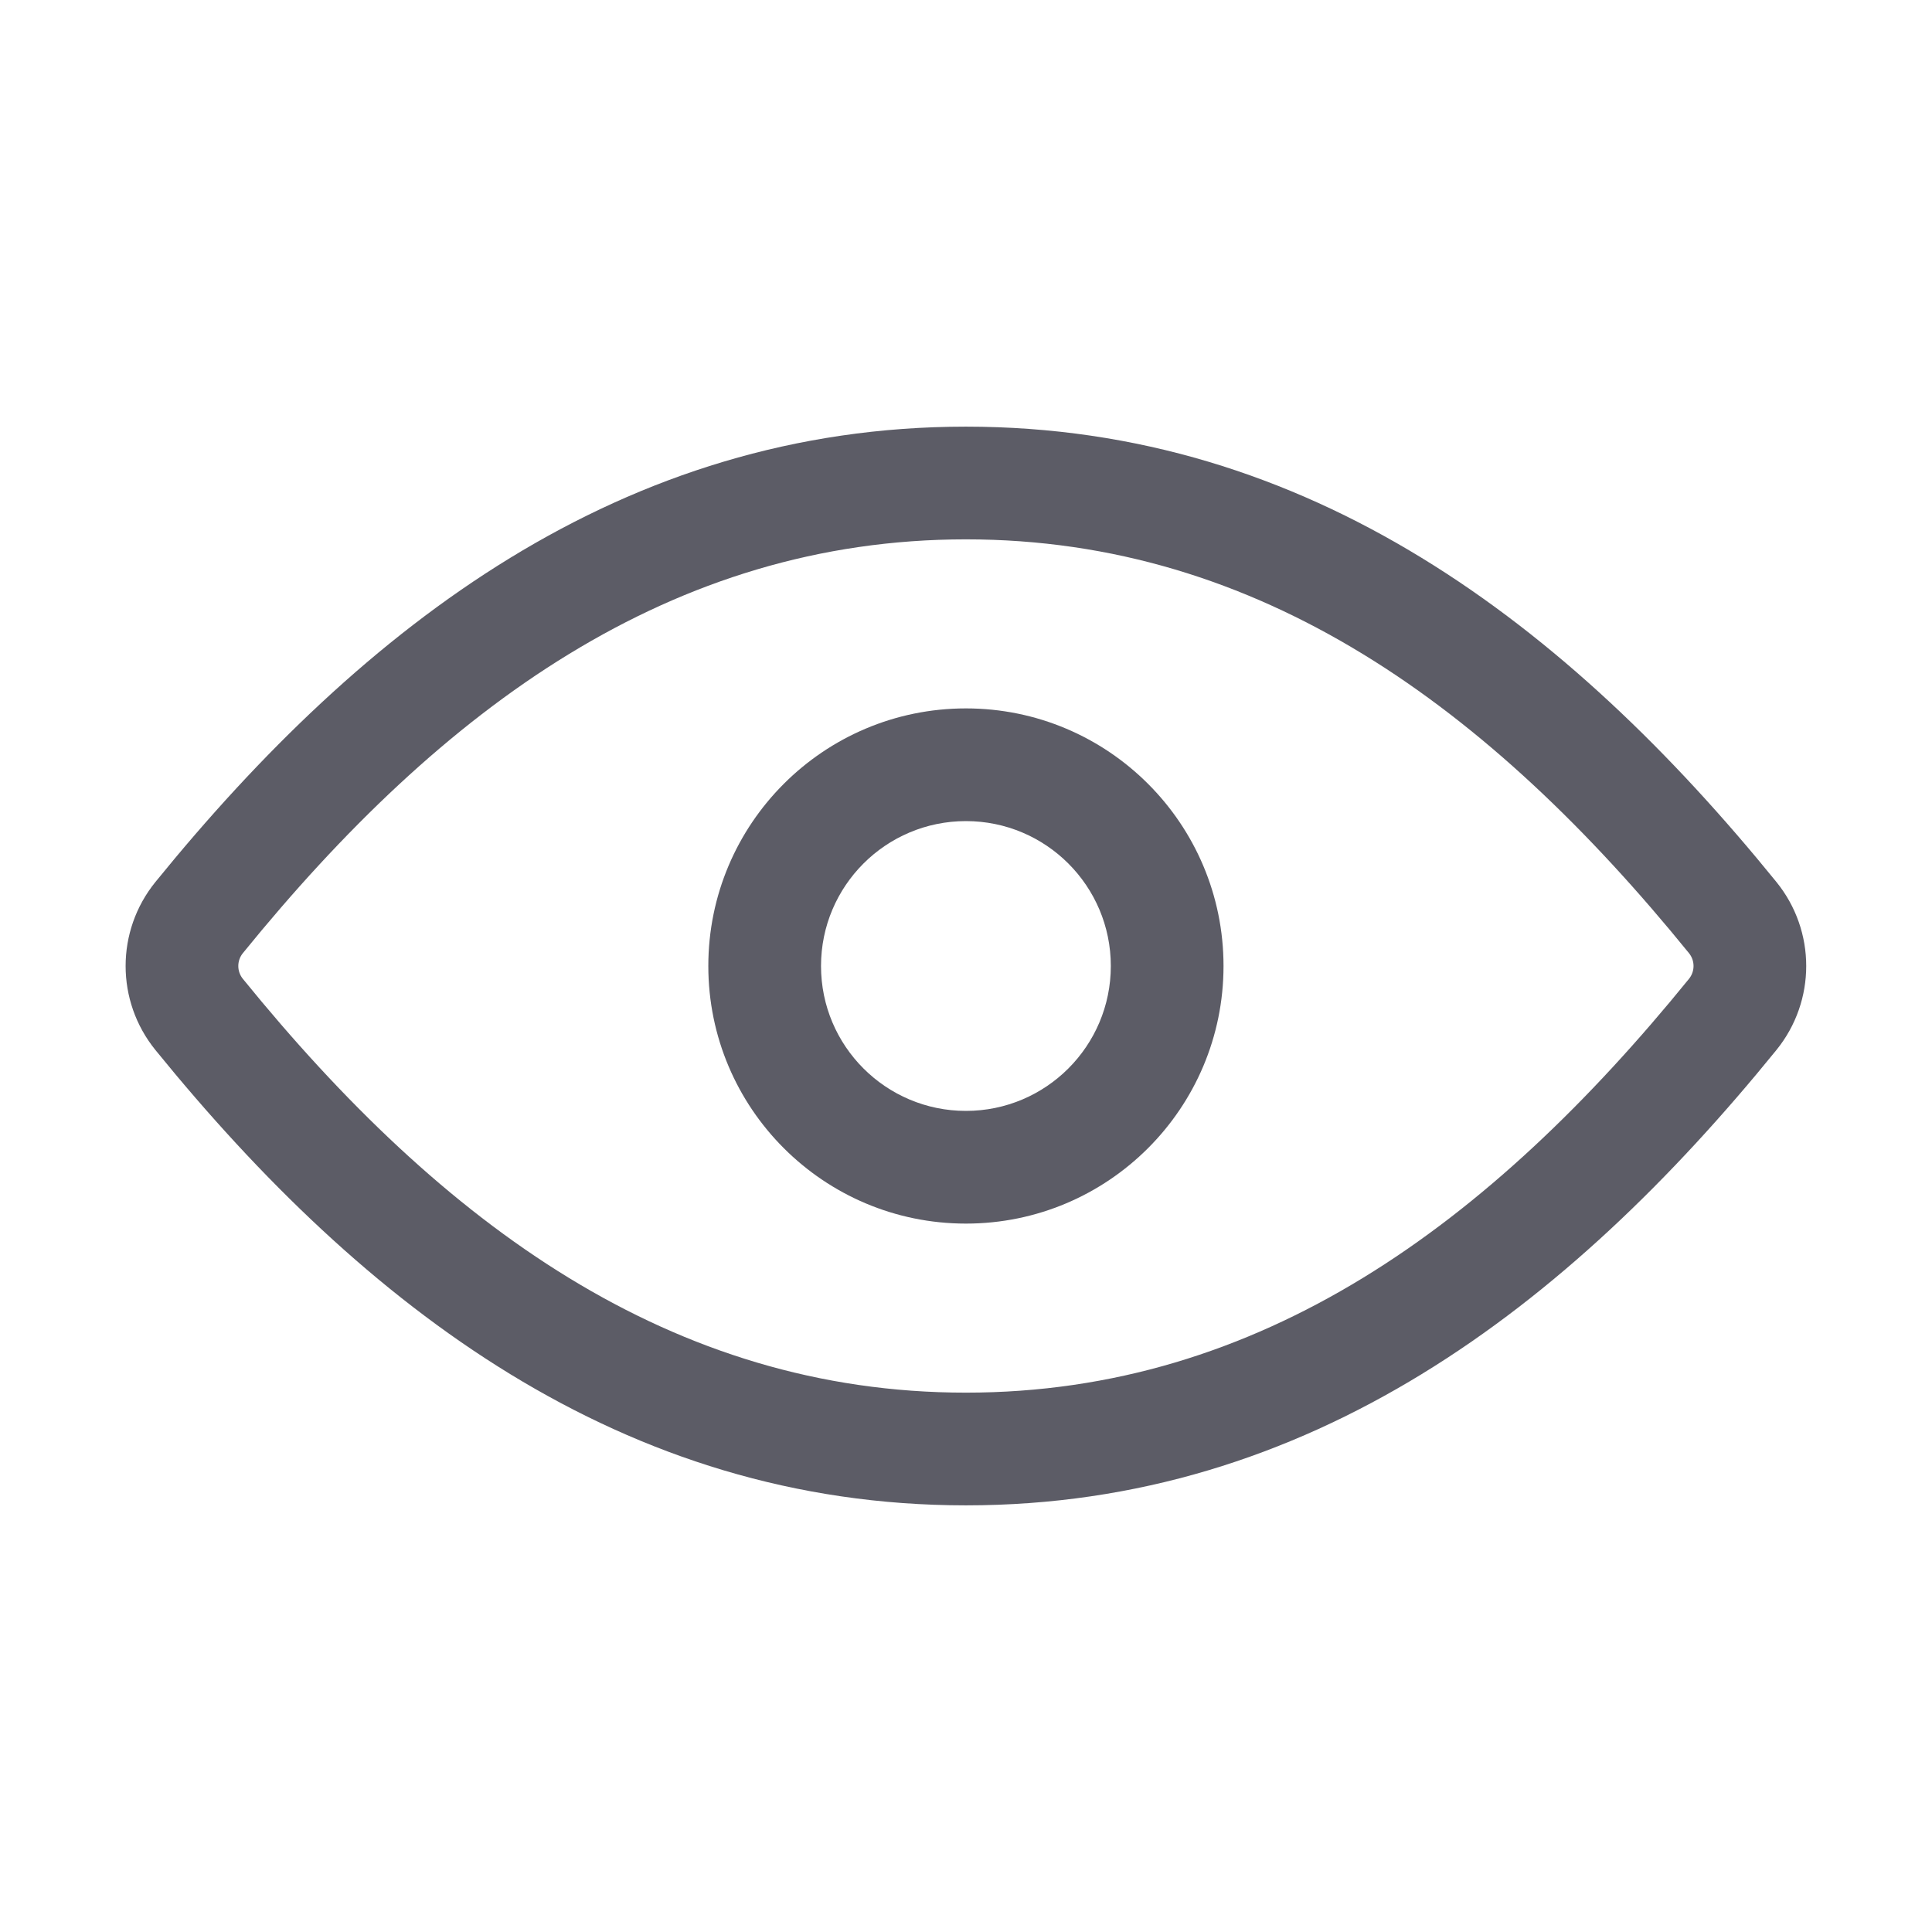 <svg width="24" height="24" viewBox="0 0 24 24" fill="none" xmlns="http://www.w3.org/2000/svg">
    <path fill-rule="evenodd" clip-rule="evenodd"
        d="M11.999 6.7C8.346 6.7 5.496 8.787 3.018 11.839C2.941 11.933 2.941 12.067 3.018 12.161C5.496 15.213 8.346 17.3 11.999 17.3C15.652 17.3 18.502 15.213 20.98 12.161C21.057 12.067 21.057 11.933 20.98 11.839C18.502 8.787 15.652 6.7 11.999 6.7ZM1.931 10.956C4.525 7.762 7.733 5.3 11.999 5.3C16.266 5.3 19.474 7.762 22.067 10.956C22.561 11.565 22.561 12.435 22.067 13.044C19.474 16.238 16.266 18.7 11.999 18.7C7.733 18.7 4.525 16.238 1.931 13.044C1.437 12.435 1.437 11.565 1.931 10.956Z"
        fill="#5C5C66" />
    <path fill-rule="evenodd" clip-rule="evenodd"
        d="M11.999 10.2C11.005 10.2 10.199 11.006 10.199 12C10.199 12.994 11.005 13.8 11.999 13.8C12.993 13.8 13.799 12.994 13.799 12C13.799 11.006 12.993 10.2 11.999 10.2ZM8.799 12C8.799 10.233 10.232 8.8 11.999 8.8C13.766 8.8 15.199 10.233 15.199 12C15.199 13.767 13.766 15.2 11.999 15.2C10.232 15.2 8.799 13.767 8.799 12Z"
        fill="#5C5C66" />
</svg>